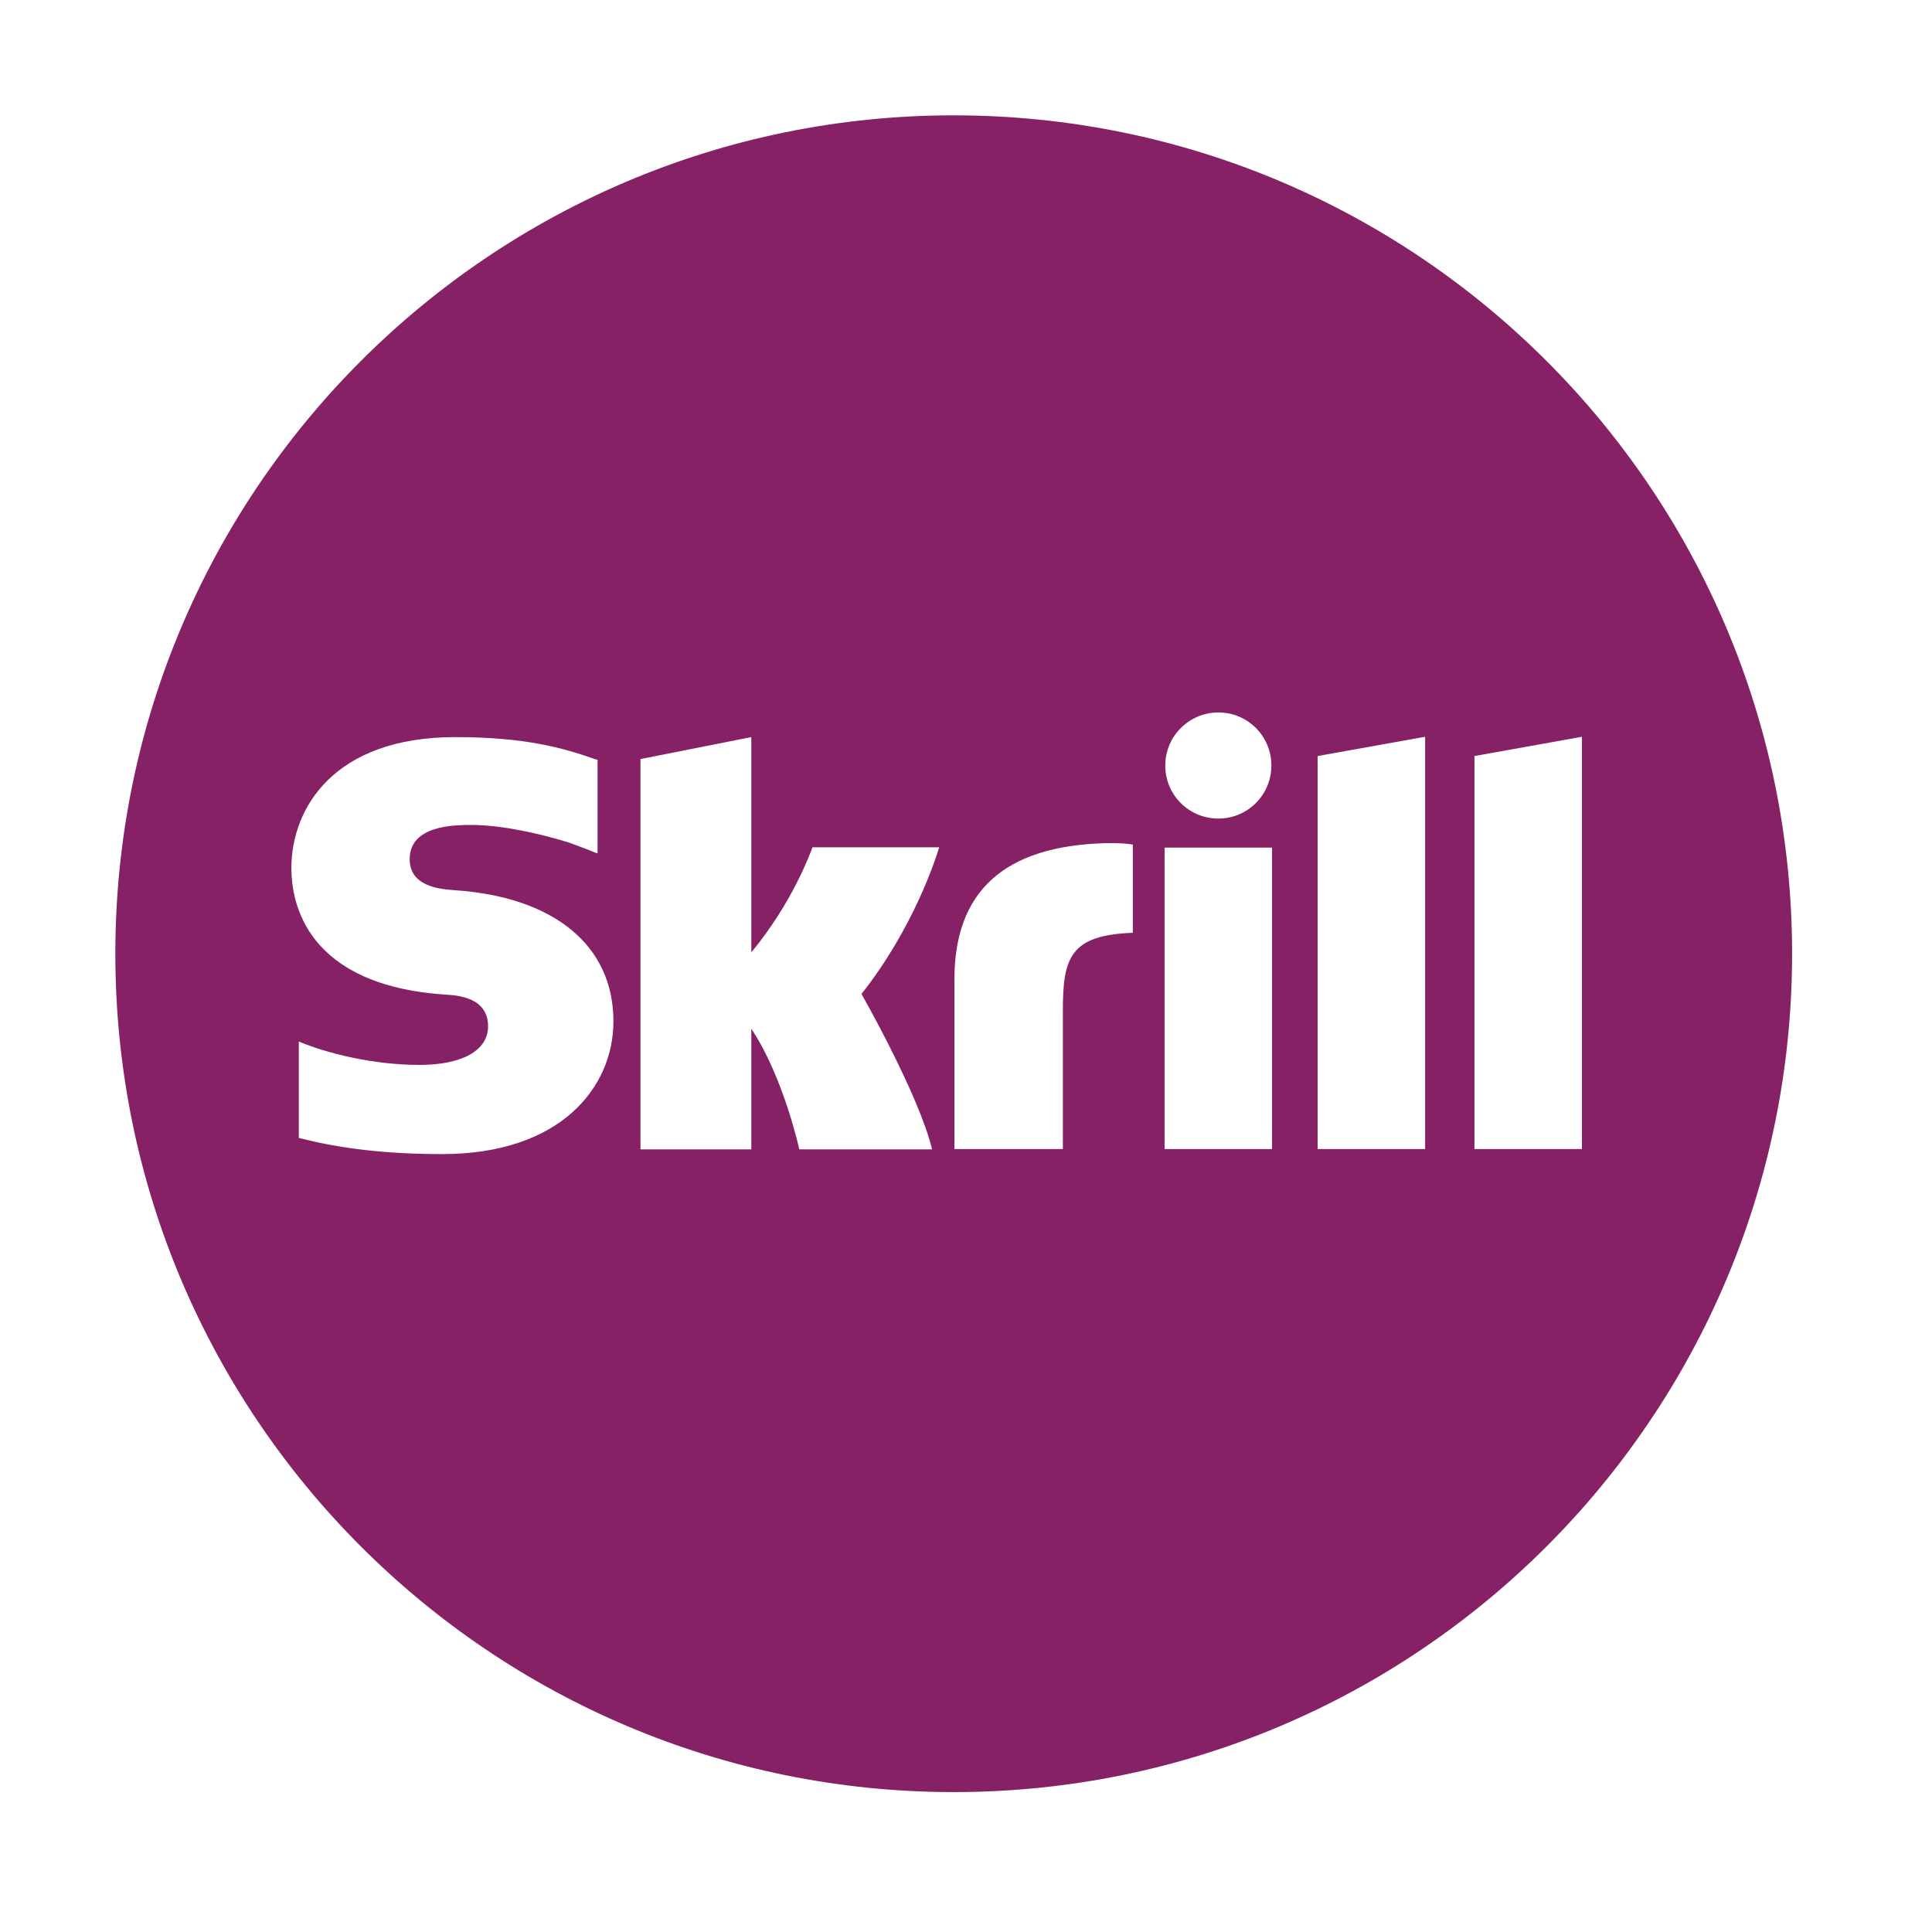 <svg width="67" height="67" viewBox="0 0 67 67" fill="none" xmlns="http://www.w3.org/2000/svg">
<g filter="url(#filter0_d_8_13335)">
<path d="M4 29.074C4 13.02 17.02 0 33.074 0C49.129 0 62.148 13.02 62.148 29.074C62.148 45.129 49.129 58.148 33.074 58.148C17.02 58.148 4 45.129 4 29.074Z" fill="#862165"/>
<path d="M45.695 22.219L49.422 21.551V35.848H45.695V22.219ZM51.133 22.219V35.848H54.859V21.551L51.133 22.219ZM40.387 35.848H44.113V25.395H40.387V35.848ZM15.766 26.871C15.297 26.836 14.207 26.766 14.207 25.793C14.207 24.609 15.777 24.609 16.363 24.609C17.395 24.609 18.742 24.914 19.691 25.207C19.691 25.207 20.23 25.395 20.676 25.582L20.723 25.594V25.547V22.348L20.664 22.336C19.539 21.938 18.215 21.562 15.789 21.562C11.594 21.562 10.105 24.012 10.105 26.109C10.105 27.316 10.621 30.164 15.438 30.492C15.848 30.516 16.926 30.574 16.926 31.594C16.926 32.426 16.035 32.93 14.547 32.93C12.918 32.93 11.324 32.52 10.363 32.121V35.461C11.805 35.836 13.422 36.023 15.332 36.023C19.434 36.023 21.273 33.715 21.273 31.418C21.273 28.793 19.223 27.105 15.766 26.871ZM38.289 25.242C34.844 25.348 33.098 26.895 33.098 29.965V35.848H36.859V31.055C36.859 29.215 37.105 28.43 39.285 28.348V25.289C38.91 25.219 38.289 25.242 38.289 25.242ZM28.176 25.383C28.094 25.594 27.496 27.281 26.055 29.027V21.562L22.211 22.324V35.859H26.055V31.676C27.168 33.34 27.719 35.859 27.719 35.859H32.324C31.867 33.961 29.875 30.469 29.875 30.469C31.668 28.207 32.453 25.781 32.57 25.383H28.176ZM42.25 24.387C43.27 24.387 44.09 23.566 44.09 22.547C44.09 21.527 43.27 20.707 42.25 20.707C41.242 20.707 40.41 21.527 40.41 22.547C40.41 23.566 41.23 24.387 42.25 24.387Z" fill="white"/>
</g>
<defs>
<filter id="filter0_d_8_13335" x="0" y="0" width="66.148" height="66.148" filterUnits="userSpaceOnUse" color-interpolation-filters="sRGB">
<feFlood flood-opacity="0" result="BackgroundImageFix"/>
<feColorMatrix in="SourceAlpha" type="matrix" values="0 0 0 0 0 0 0 0 0 0 0 0 0 0 0 0 0 0 127 0" result="hardAlpha"/>
<feOffset dy="4"/>
<feGaussianBlur stdDeviation="2"/>
<feComposite in2="hardAlpha" operator="out"/>
<feColorMatrix type="matrix" values="0 0 0 0 0 0 0 0 0 0 0 0 0 0 0 0 0 0 0.25 0"/>
<feBlend mode="normal" in2="BackgroundImageFix" result="effect1_dropShadow_8_13335"/>
<feBlend mode="normal" in="SourceGraphic" in2="effect1_dropShadow_8_13335" result="shape"/>
</filter>
</defs>
</svg>
